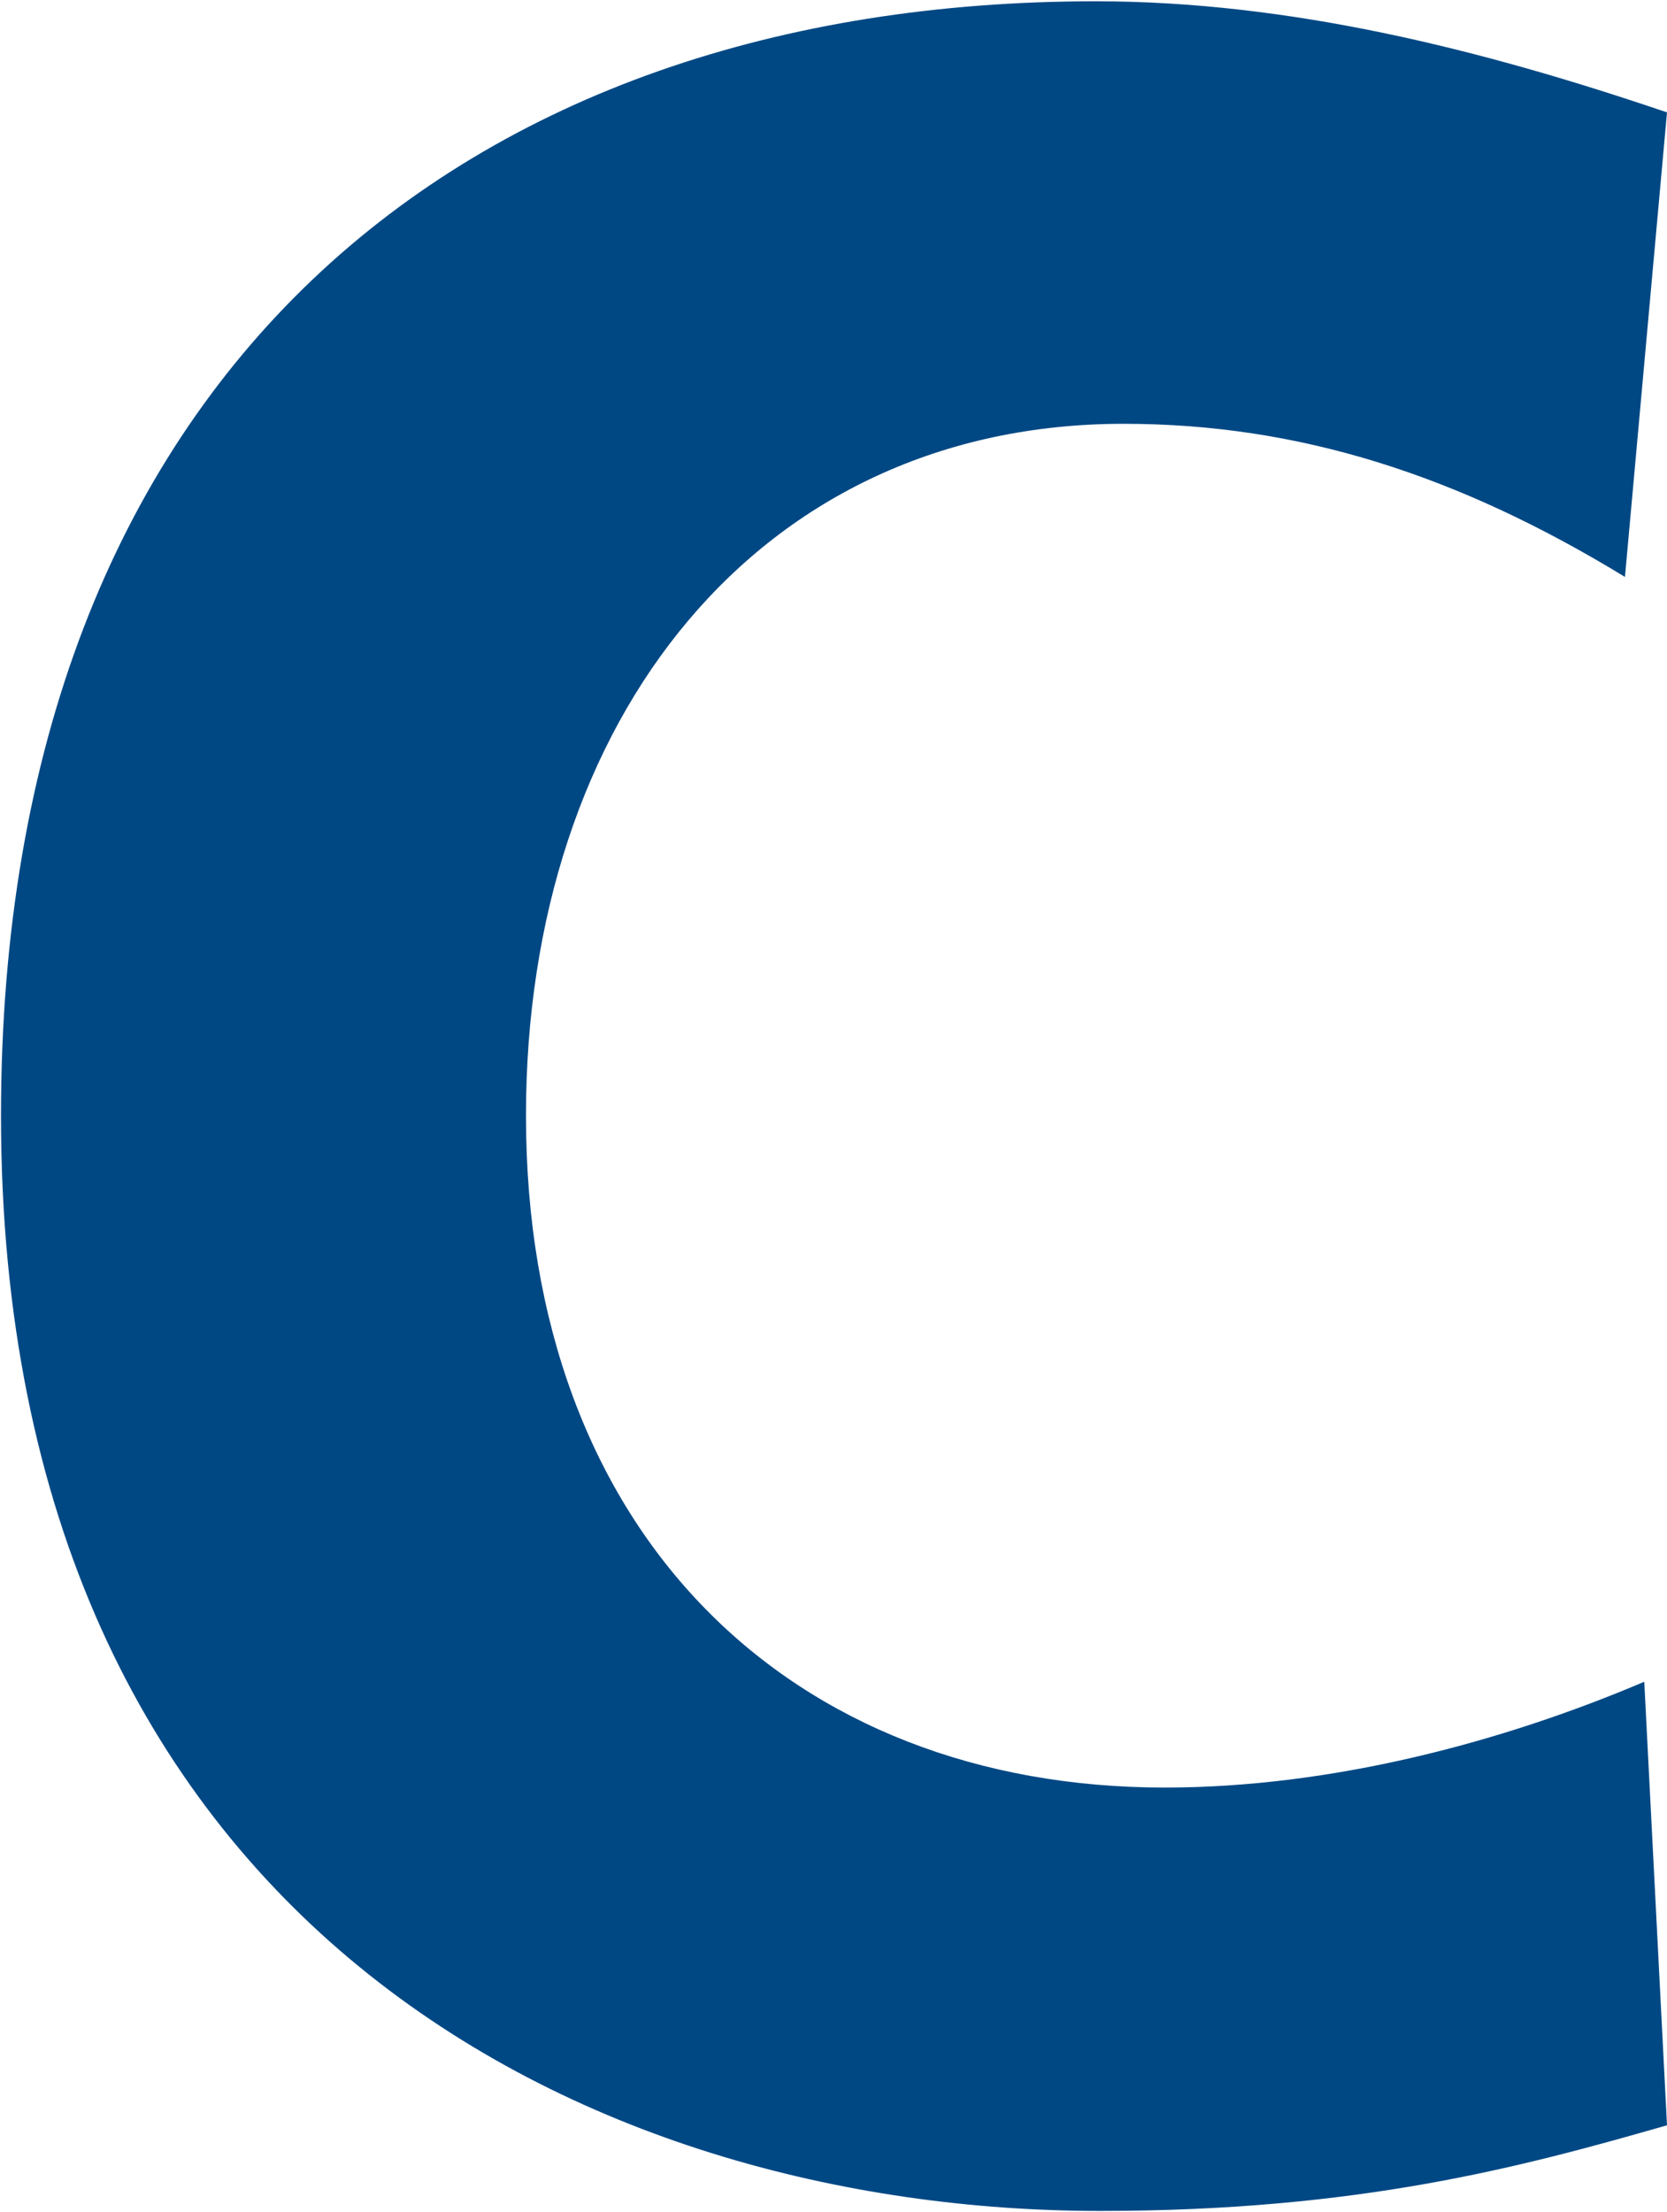 <svg version="1.2" xmlns="http://www.w3.org/2000/svg" viewBox="0 0 1166 1547" width="1166" height="1547">
	<title>CROMPTON</title>

	<style>
		.s0 { fill: #004884 } 
	</style>
	<g id="Clip-Path: Clip-Path: Page 1" clip-path="url(#cp1)">
		<g id="Clip-Path: Page 1">
			<g id="Page 1">
				<path id="Path 4" fill-rule="evenodd" class="s0" d="m1166 1486.4c-102.2 29.3-215.4 59.9-396.6 59.9-357.4 0-768.7-200.6-768.7-766 0-519.4 325-779.4 765.6-779.4 135.9 0 269.9 33.6 399.7 77.7l-29.4 324.9c-116.3-71-227.7-107.1-350.7-107.1-254.6 0-418 205.6-418 483.9 0 293.7 186.1 469.9 446.8 469.9 116.9 0 236.2-31.8 335.4-74z"/>
			</g>
		</g>
	</g>
</svg>